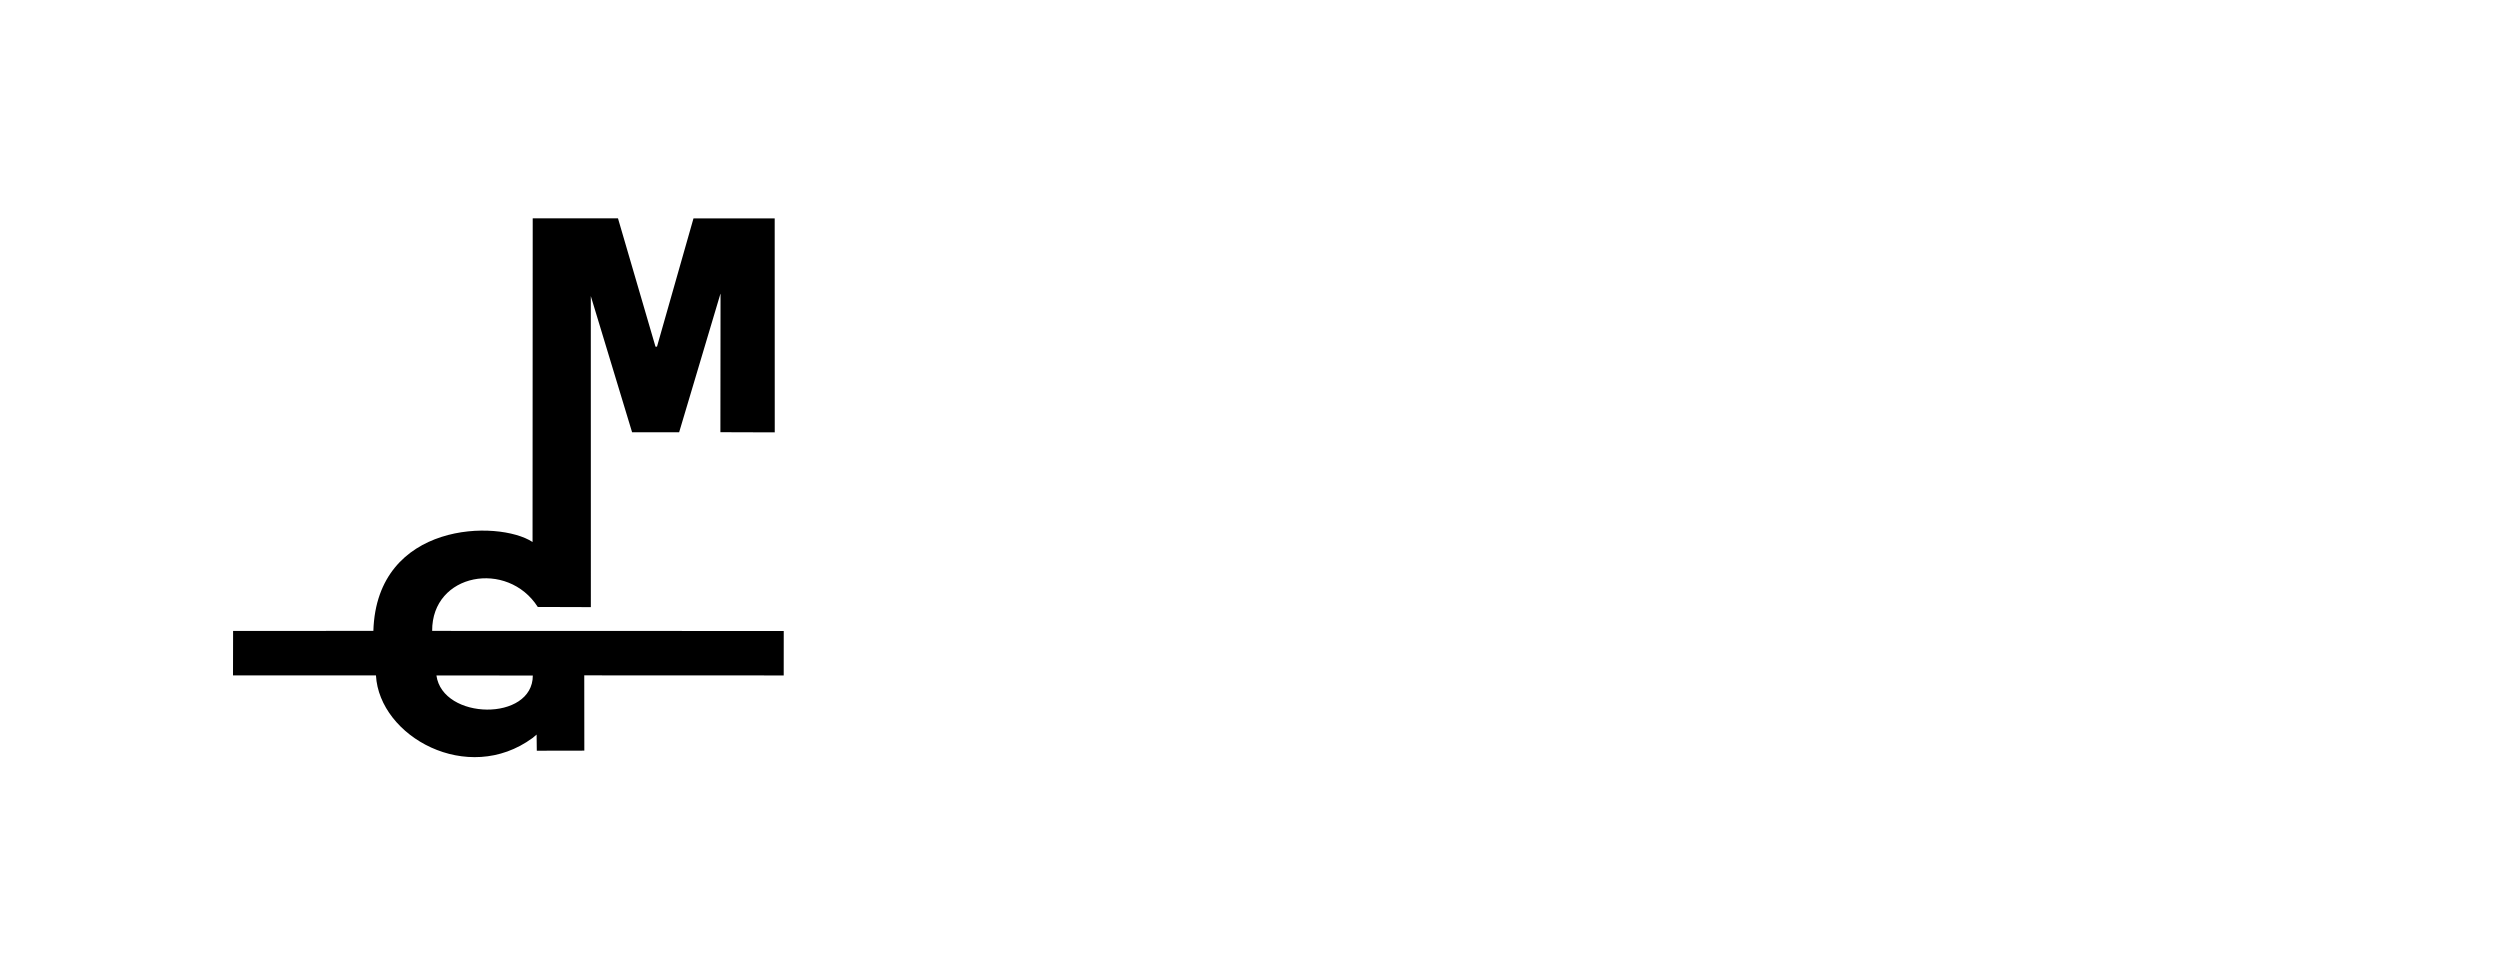 <?xml version="1.0" encoding="UTF-8" standalone="no"?>
<svg
   xmlns:dc="http://purl.org/dc/elements/1.1/"
   xmlns:cc="http://creativecommons.org/ns#"
   xmlns:rdf="http://www.w3.org/1999/02/22-rdf-syntax-ns#"
   xmlns:svg="http://www.w3.org/2000/svg"
   xmlns="http://www.w3.org/2000/svg"
   xmlns:sodipodi="http://sodipodi.sourceforge.net/DTD/sodipodi-0.dtd"
   xmlns:inkscape="http://www.inkscape.org/namespaces/inkscape"
   height="67.79mm"
   id="svg2"
   version="1.1"
   viewBox="0 0 623.40 240.23"
   width="175.93mm"
   sodipodi:docname="logo-shadow.svg"
   inkscape:version="1.0.2 (e86c870879, 2021-01-15)">
  <sodipodi:namedview
     pagecolor="#ffffff"
     bordercolor="#666666"
     borderopacity="1"
     objecttolerance="10"
     gridtolerance="10"
     guidetolerance="10"
     inkscape:pageopacity="0"
     inkscape:pageshadow="2"
     inkscape:window-width="1920"
     inkscape:window-height="1016"
     id="namedview128"
     showgrid="false"
     inkscape:zoom="0.84645997"
     inkscape:cx="414.47159"
     inkscape:cy="400.09219"
     inkscape:window-x="0"
     inkscape:window-y="27"
     inkscape:window-maximized="1"
     inkscape:current-layer="layer1"
     inkscape:document-rotation="0" />
  <defs
     id="defs12">
    <filter
       id="filter3429"
       style="color-interpolation-filters:sRGB">
      <feGaussianBlur
         id="feGaussianBlur3431"
         result="blur"
         stdDeviation="2 2" />
    </filter>
    <filter
       id="filter3357"
       style="color-interpolation-filters:sRGB;">
      <feComposite
         id="feComposite3359"
         in2="SourceGraphic"
         k1="0"
         k2="1"
         operator="arithmetic"
         result="composite1" />
      <feColorMatrix
         id="feColorMatrix3361"
         in="composite1"
         result="colormatrix1"
         type="saturate"
         values="1" />
      <feFlood
         flood-color="rgb(0,0,0)"
         flood-opacity="1"
         id="feFlood3363"
         result="flood1" />
      <feBlend
         id="feBlend3365"
         in="flood1"
         in2="colormatrix1"
         mode="multiply"
         result="blend1" />
      <feBlend
         id="feBlend3367"
         in2="blend1"
         mode="screen"
         result="blend2" />
      <feColorMatrix
         id="feColorMatrix3369"
         in="blend2"
         result="colormatrix2"
         type="saturate"
         values="1" />
      <feComposite
         id="feComposite3371"
         in="colormatrix2"
         in2="SourceGraphic"
         k2="1"
         operator="in"
         result="composite2" />
    </filter>
    <filter
       inkscape:collect="always"
       style="color-interpolation-filters:sRGB"
       id="filter863"
       x="-0.191"
       width="1.382"
       y="-0.215"
       height="1.43">
      <feGaussianBlur
         inkscape:collect="always"
         stdDeviation="21.462"
         id="feGaussianBlur865" />
    </filter>
  </defs>
  <g
     inkscape:groupmode="layer"
     id="layer1"
     inkscape:label="Layer 1">
    <rect
       style="fill:#ffffff;fill-opacity:0.659;stroke-width:0.734;filter:url(#filter863)"
       id="rect853"
       width="269.809"
       height="239.571"
       x="0.853"
       y="1.187"
       ry="87.52"
       transform="matrix(0.724,0,0,0.724,38.588,34.923)" />
    <path
       id="logo"
       d="m 153.768,54.443 -20.945,0.012 -0.041,80.709 c -8.506,-5.586 -38.87,-5.164 -39.697,22.165 l -34.981,0.016 -0.023,11.089 35.651,0.001 c 0.839,15.222 22.821,27.518 39.057,15.602 l 1.005,-0.85 0.047,4.029 11.854,-0.022 -0.018,-18.771 49.74,0.02 0.008,-11.084 -87.678,-0.025 c -0.082,-14.456 18.833,-17.735 26.34,-5.968 l 13.236,0.041 -0.012,-77.572 10.297,33.964 h 11.732 l 10.292,-34.522 0.033,0.011 -0.035,34.494 13.554,0.042 -0.014,-53.363 -20.253,0.008 -9.102,31.989 -0.371,-0.004 -9.357,-32.013 z m -44.959,113.997 24.039,0.025 c 0,11.506 -22.483,11.154 -24.039,-0.025 z"
       style="display:inline;fill:#000000;fill-opacity:1;fill-rule:nonzero;stroke:none;stroke-width:4.578;stroke-linecap:round;stroke-linejoin:miter;stroke-miterlimit:4;stroke-dasharray:none;stroke-dashoffset:0;stroke-opacity:0" />
  </g>
</svg>
